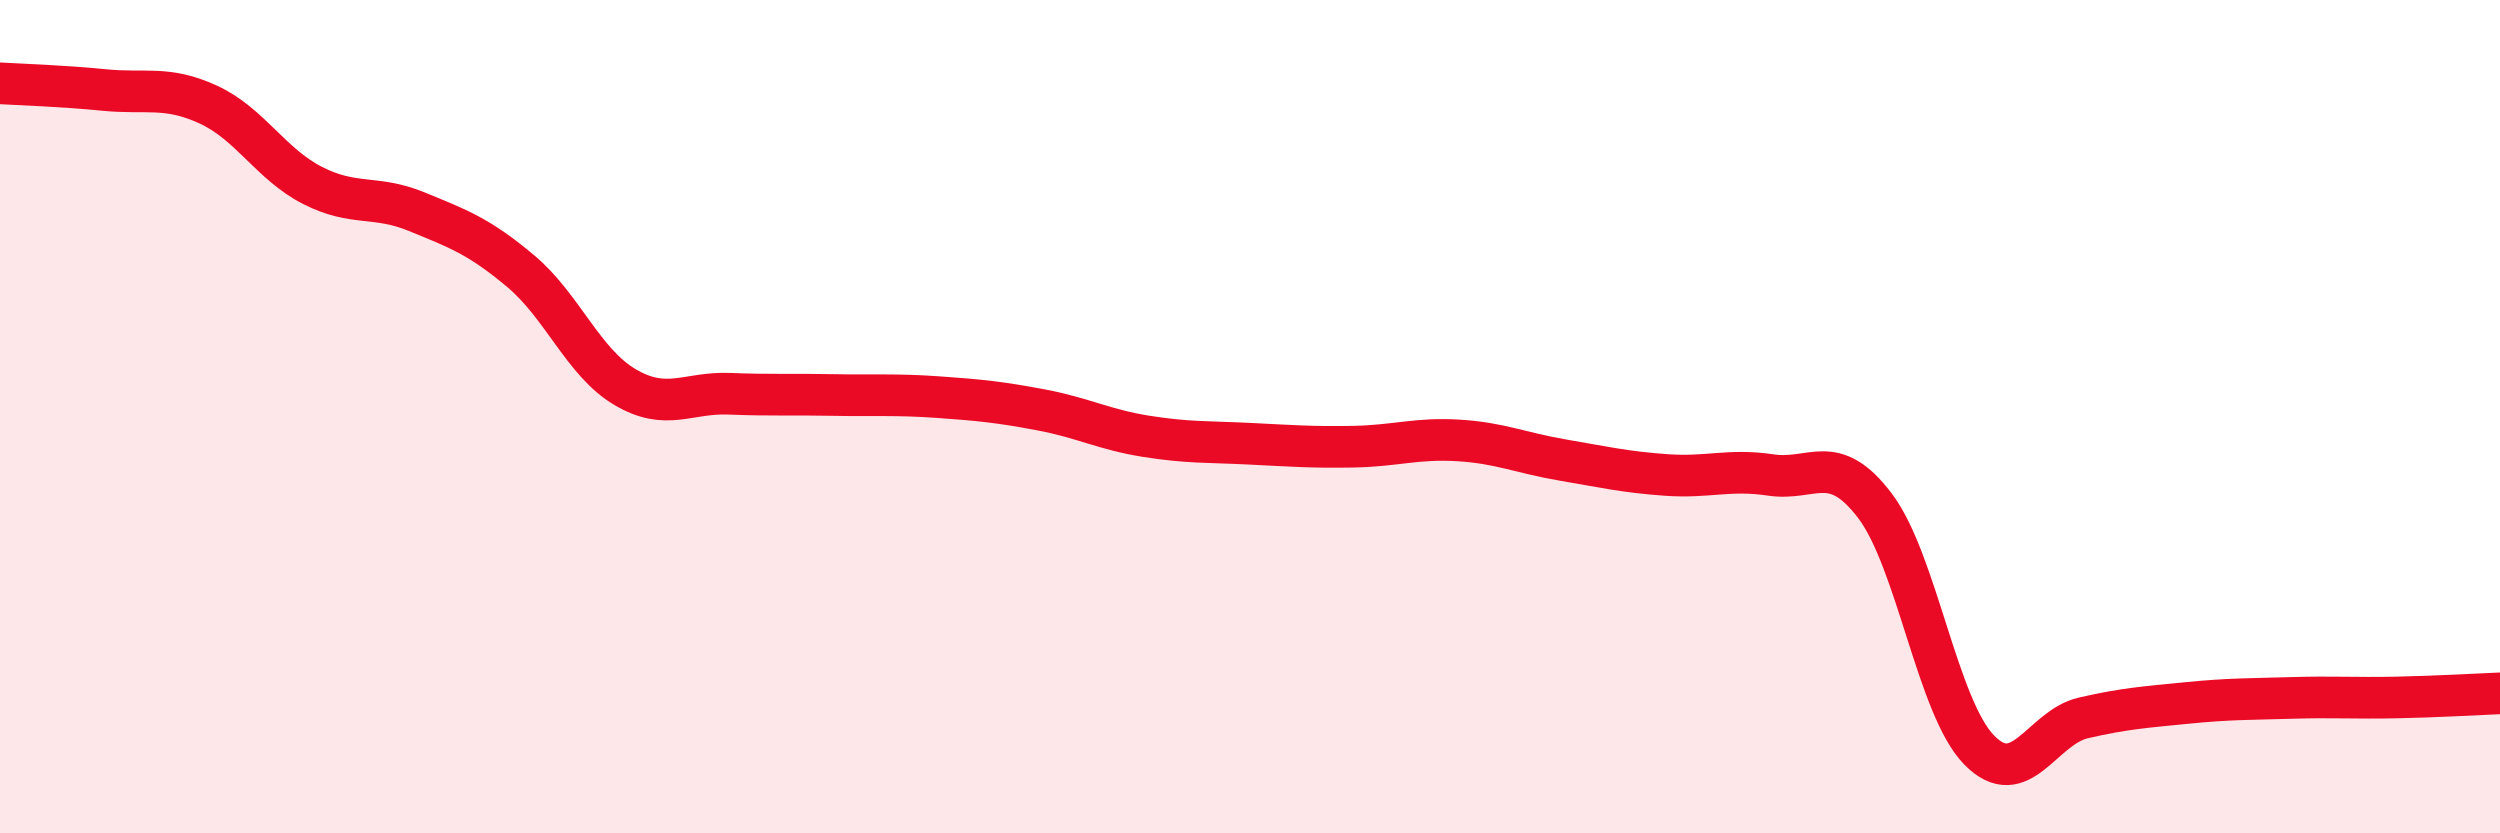 
    <svg width="60" height="20" viewBox="0 0 60 20" xmlns="http://www.w3.org/2000/svg">
      <path
        d="M 0,2 C 0.5,2.03 1.5,2.06 2.5,2.16 C 3.5,2.26 4,2.05 5,2.51 C 6,2.97 6.5,3.94 7.5,4.45 C 8.5,4.96 9,4.67 10,5.08 C 11,5.49 11.5,5.67 12.5,6.51 C 13.5,7.35 14,8.7 15,9.29 C 16,9.88 16.5,9.41 17.5,9.45 C 18.5,9.49 19,9.46 20,9.48 C 21,9.5 21.5,9.46 22.5,9.53 C 23.5,9.6 24,9.65 25,9.84 C 26,10.03 26.5,10.31 27.5,10.47 C 28.5,10.63 29,10.6 30,10.65 C 31,10.7 31.5,10.74 32.5,10.72 C 33.5,10.7 34,10.51 35,10.57 C 36,10.63 36.5,10.87 37.5,11.04 C 38.5,11.21 39,11.33 40,11.4 C 41,11.47 41.5,11.25 42.5,11.4 C 43.5,11.55 44,10.82 45,12.14 C 46,13.46 46.5,16.98 47.5,18 C 48.5,19.02 49,17.46 50,17.23 C 51,17 51.5,16.97 52.5,16.87 C 53.5,16.77 54,16.78 55,16.75 C 56,16.72 56.5,16.76 57.5,16.74 C 58.5,16.72 59.5,16.66 60,16.64L60 20L0 20Z"
        fill="#EB0A25"
        opacity="0.1"
        stroke-linecap="round"
        stroke-linejoin="round"
      />
      <path
        d="M 0,2 C 0.5,2.03 1.5,2.06 2.5,2.16 C 3.5,2.26 4,2.05 5,2.51 C 6,2.97 6.5,3.94 7.5,4.45 C 8.5,4.96 9,4.67 10,5.08 C 11,5.49 11.5,5.67 12.5,6.51 C 13.5,7.35 14,8.7 15,9.29 C 16,9.88 16.5,9.41 17.5,9.45 C 18.5,9.49 19,9.46 20,9.48 C 21,9.5 21.5,9.46 22.5,9.53 C 23.5,9.6 24,9.65 25,9.84 C 26,10.03 26.5,10.31 27.5,10.47 C 28.5,10.63 29,10.6 30,10.65 C 31,10.7 31.5,10.74 32.5,10.72 C 33.5,10.7 34,10.51 35,10.57 C 36,10.63 36.5,10.87 37.5,11.04 C 38.5,11.21 39,11.33 40,11.4 C 41,11.47 41.5,11.25 42.5,11.4 C 43.5,11.55 44,10.82 45,12.14 C 46,13.46 46.5,16.98 47.5,18 C 48.5,19.02 49,17.46 50,17.23 C 51,17 51.5,16.97 52.5,16.87 C 53.5,16.77 54,16.78 55,16.75 C 56,16.72 56.5,16.76 57.5,16.74 C 58.5,16.72 59.5,16.66 60,16.64"
        stroke="#EB0A25"
        stroke-width="1"
        fill="none"
        stroke-linecap="round"
        stroke-linejoin="round"
      />
    </svg>
  